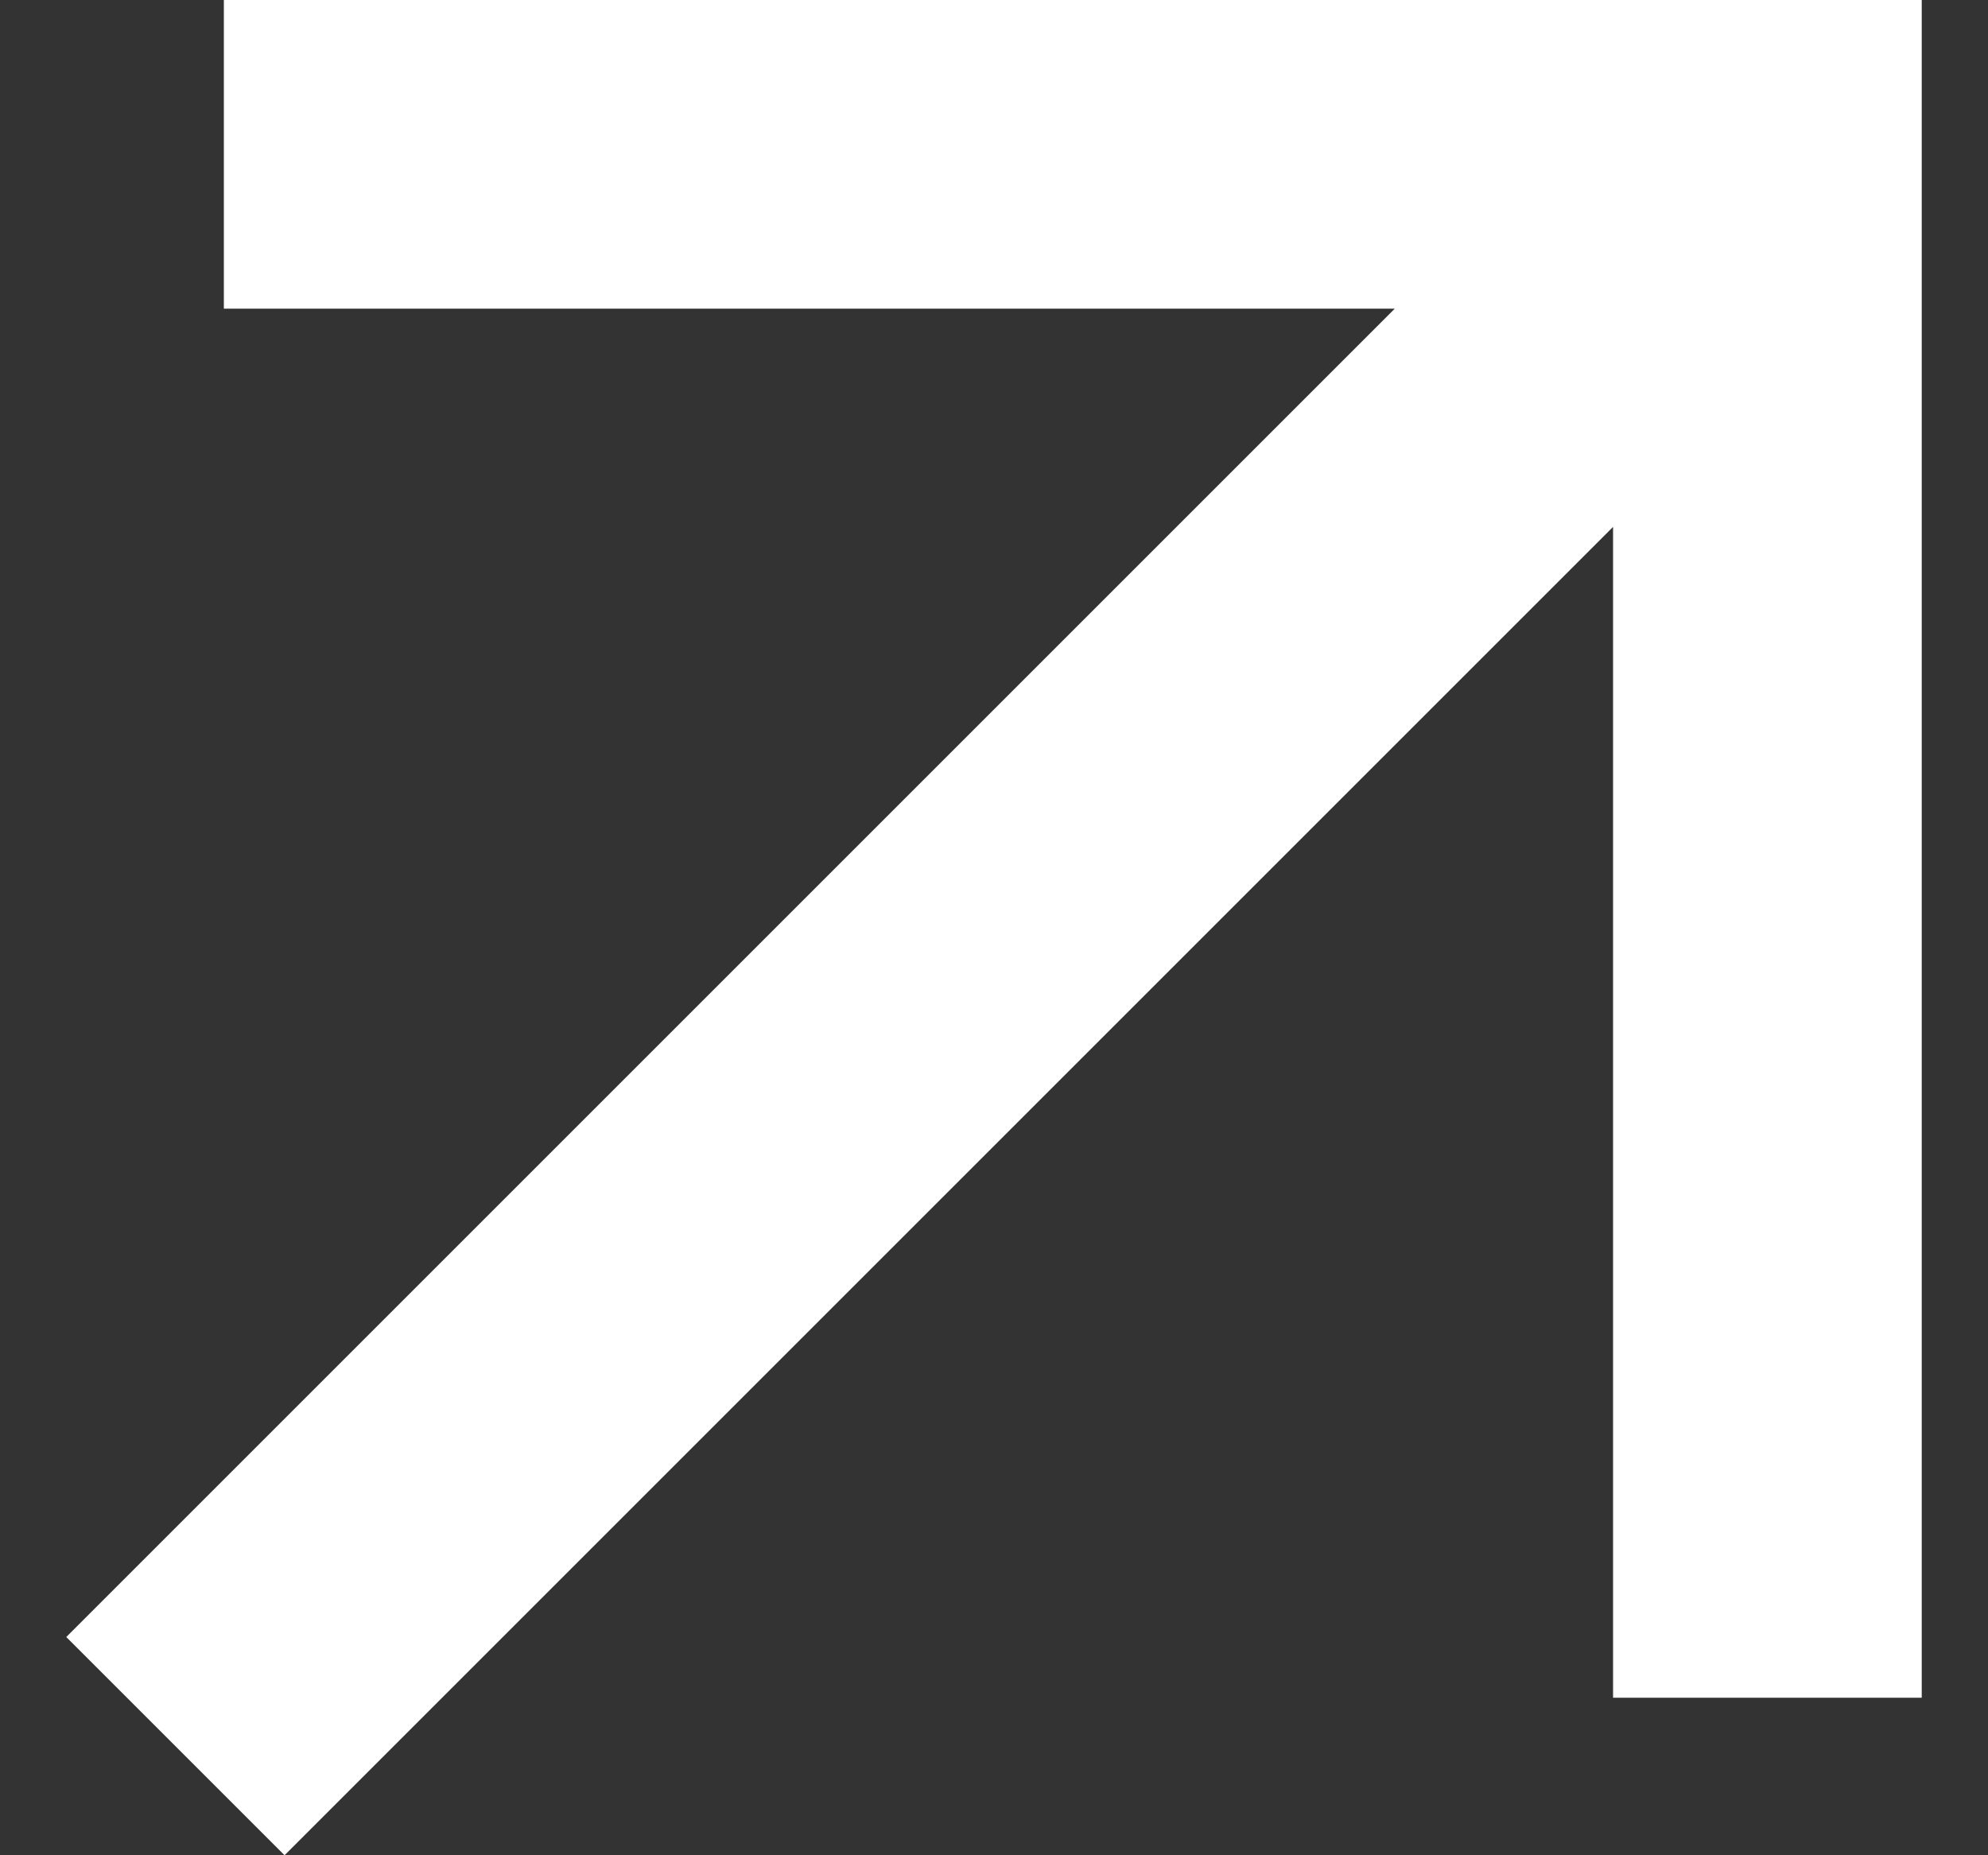 <?xml version="1.0" encoding="UTF-8"?> <svg xmlns="http://www.w3.org/2000/svg" width="15" height="14" viewBox="0 0 15 14" fill="none"><rect x="0" y="0" width="15" height="14" fill="#333333" stroke="none"/><path d="M12.171 3.976L2.147 14L0.5 12.353L10.524 2.329L1.689 2.329L1.689 0H14.5V12.811H12.171V3.976Z" fill="white"></path></svg> 